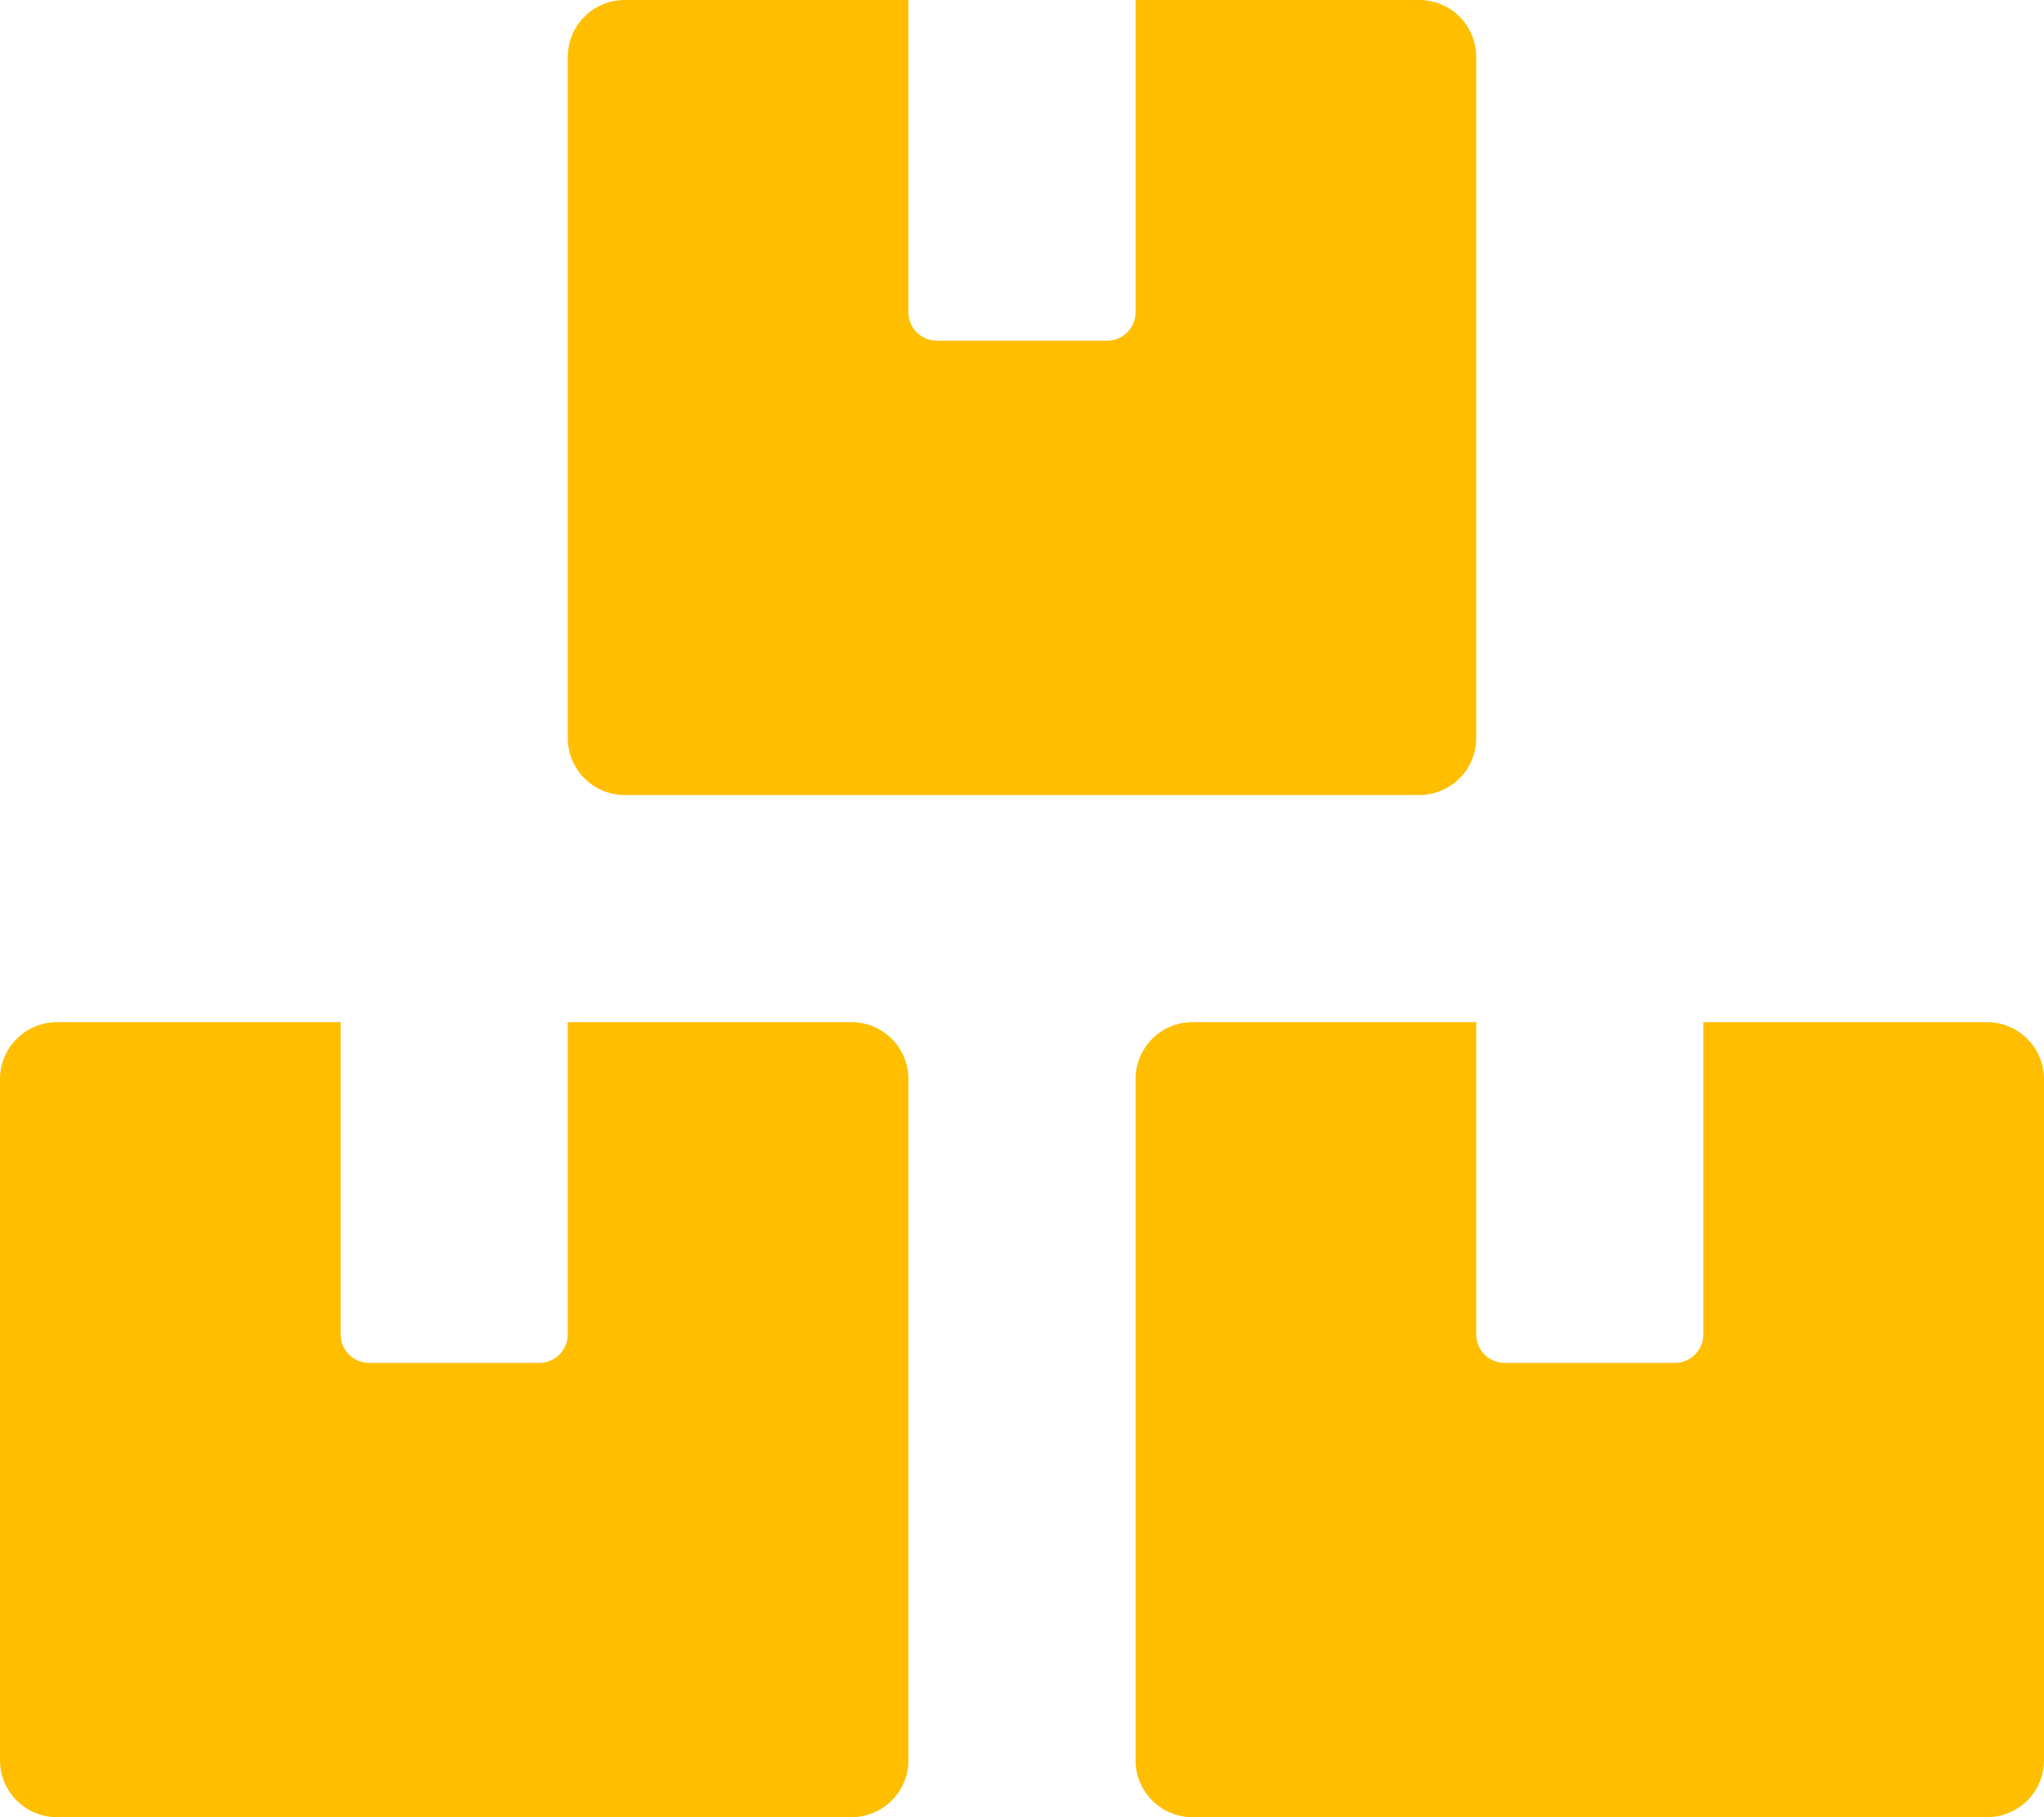 <svg xmlns="http://www.w3.org/2000/svg" width="45" height="40" viewBox="0 0 45 40"><path d="M18.75-12.5H12.5v6.875A.627.627,0,0,1,11.875-5H8.125A.627.627,0,0,1,7.5-5.625V-12.5H1.25A1.254,1.254,0,0,0,0-11.25v15A1.254,1.254,0,0,0,1.25,5h17.5A1.254,1.254,0,0,0,20,3.75v-15A1.254,1.254,0,0,0,18.75-12.5Zm-5-5h17.5a1.254,1.254,0,0,0,1.25-1.25v-15A1.254,1.254,0,0,0,31.25-35H25v6.875a.627.627,0,0,1-.625.625h-3.75A.627.627,0,0,1,20-28.125V-35H13.75a1.254,1.254,0,0,0-1.25,1.25v15A1.254,1.254,0,0,0,13.75-17.5Zm30,5H37.5v6.875A.627.627,0,0,1,36.875-5h-3.75a.627.627,0,0,1-.625-.625V-12.5H26.25A1.254,1.254,0,0,0,25-11.25v15A1.254,1.254,0,0,0,26.25,5h17.5A1.254,1.254,0,0,0,45,3.75v-15A1.254,1.254,0,0,0,43.75-12.5Z" transform="translate(0 35)" fill="#ffbe00"/></svg>